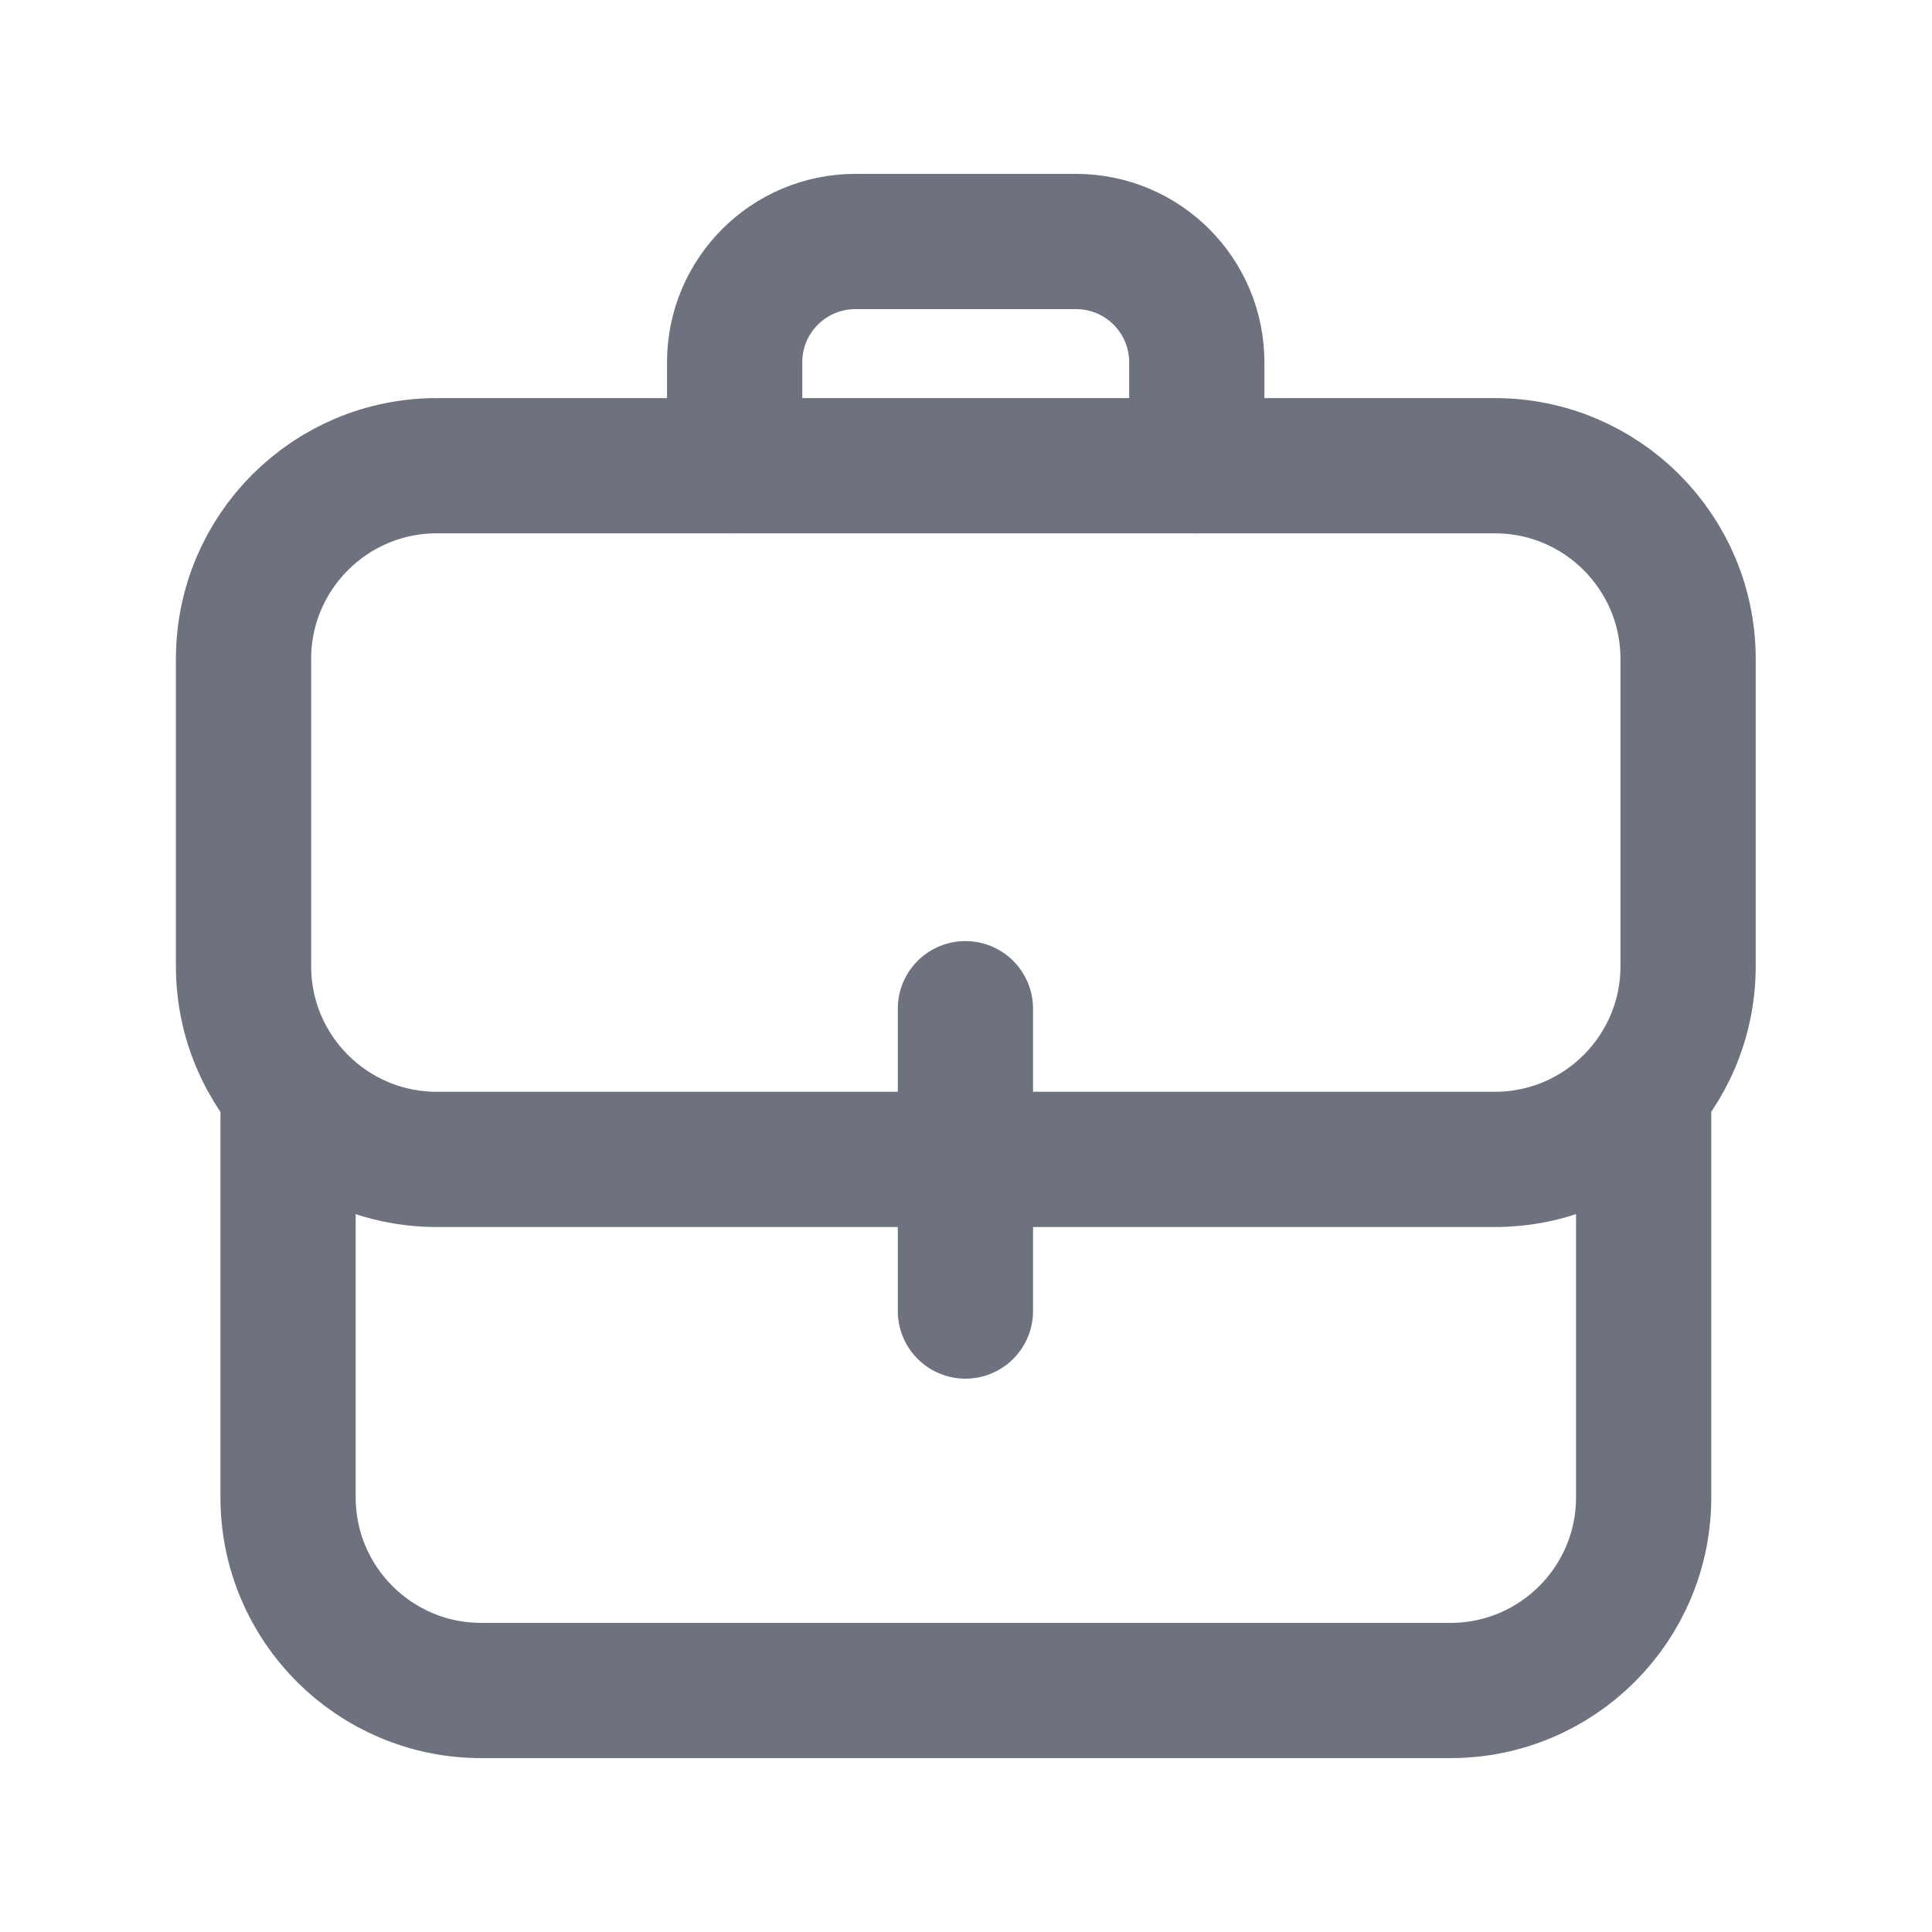 <?xml version="1.0" encoding="UTF-8"?>
<svg xmlns="http://www.w3.org/2000/svg" width="20" height="20" viewBox="0 0 20 20" fill="none">
  <rect width="20" height="20" fill="white"></rect>
  <path d="M15.475 4.821H4.521C3.417 4.821 2.521 5.717 2.521 6.821V10.002C2.521 11.106 3.417 12.002 4.521 12.002H15.475C16.579 12.002 17.475 11.106 17.475 10.002V6.821C17.475 5.717 16.579 4.821 15.475 4.821Z" stroke="#6D727E" stroke-width="1.4" stroke-linecap="round" stroke-linejoin="round"></path>
  <path d="M17.015 11.557V15.5C17.015 16.605 16.119 17.5 15.015 17.5H4.982C3.878 17.5 2.982 16.605 2.982 15.5V11.557" stroke="#6D727E" stroke-width="1.4" stroke-linecap="round" stroke-linejoin="round"></path>
  <path d="M7.605 4.821V3.75C7.605 3.06 8.165 2.5 8.855 2.5H11.139C11.83 2.5 12.389 3.06 12.389 3.75V4.821" stroke="#6D727E" stroke-width="1.4" stroke-linecap="round" stroke-linejoin="round"></path>
  <path d="M9.994 10.442V13.572" stroke="#6D727E" stroke-width="1.4" stroke-linecap="round" stroke-linejoin="round"></path>
</svg>
